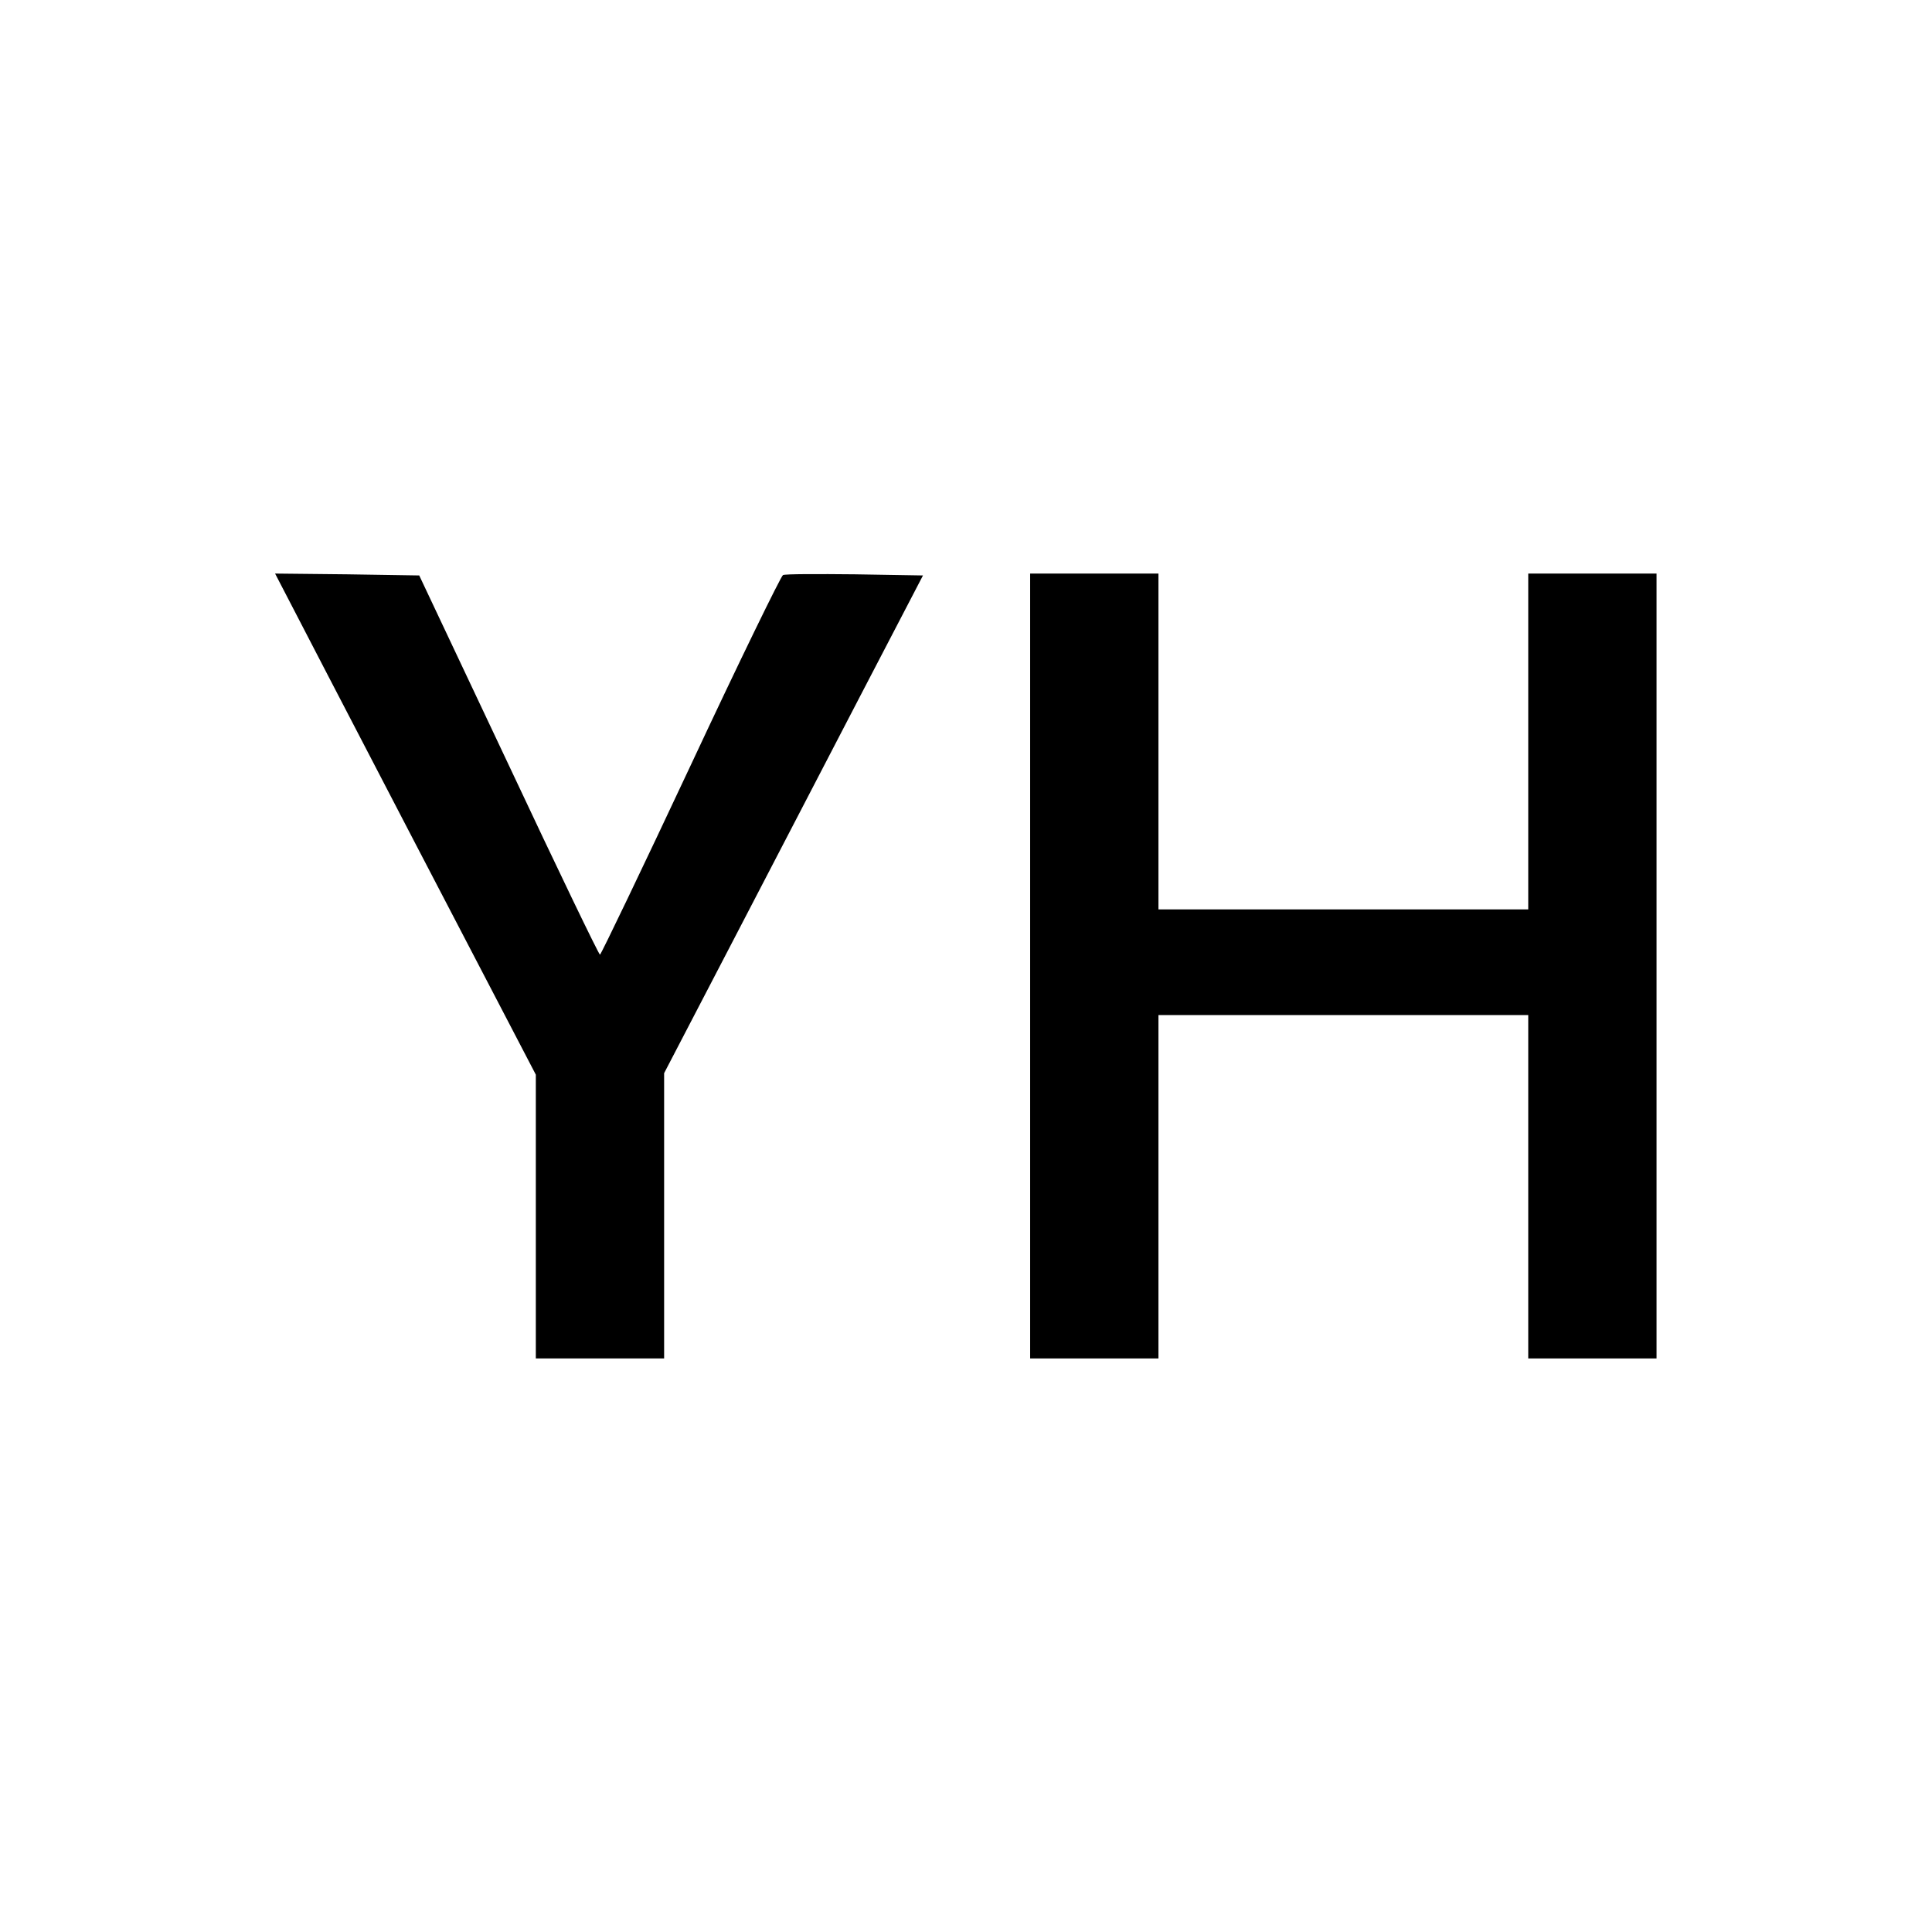 <?xml version="1.0" standalone="no"?>
<!DOCTYPE svg PUBLIC "-//W3C//DTD SVG 20010904//EN"
 "http://www.w3.org/TR/2001/REC-SVG-20010904/DTD/svg10.dtd">
<svg version="1.0" xmlns="http://www.w3.org/2000/svg"
 width="512pt" height="512pt" viewBox="0 0 512 512"
 preserveAspectRatio="xMidYMid meet">
<g transform="translate(0,512) scale(0.1,-0.1)"
fill="#000000" stroke="none">
<path d="M756 3548 c15 -29 170 -328 345 -664 l319 -612 0 -376 0 -376 170 0
170 0 0 378 0 378 179 344 c99 190 253 487 343 660 l164 315 -180 3 c-99 1
-185 1 -191 -2 -5 -2 -116 -229 -245 -505 -129 -275 -237 -500 -240 -501 -3 0
-112 226 -242 503 l-237 502 -191 3 -191 2 27 -52z"/>
<path d="M2730 2560 l0 -1040 170 0 170 0 0 455 0 455 490 0 490 0 0 -455 0
-455 170 0 170 0 0 1040 0 1040 -170 0 -170 0 0 -445 0 -445 -490 0 -490 0 0
445 0 445 -170 0 -170 0 0 -1040z"/>
</g>
</svg>

